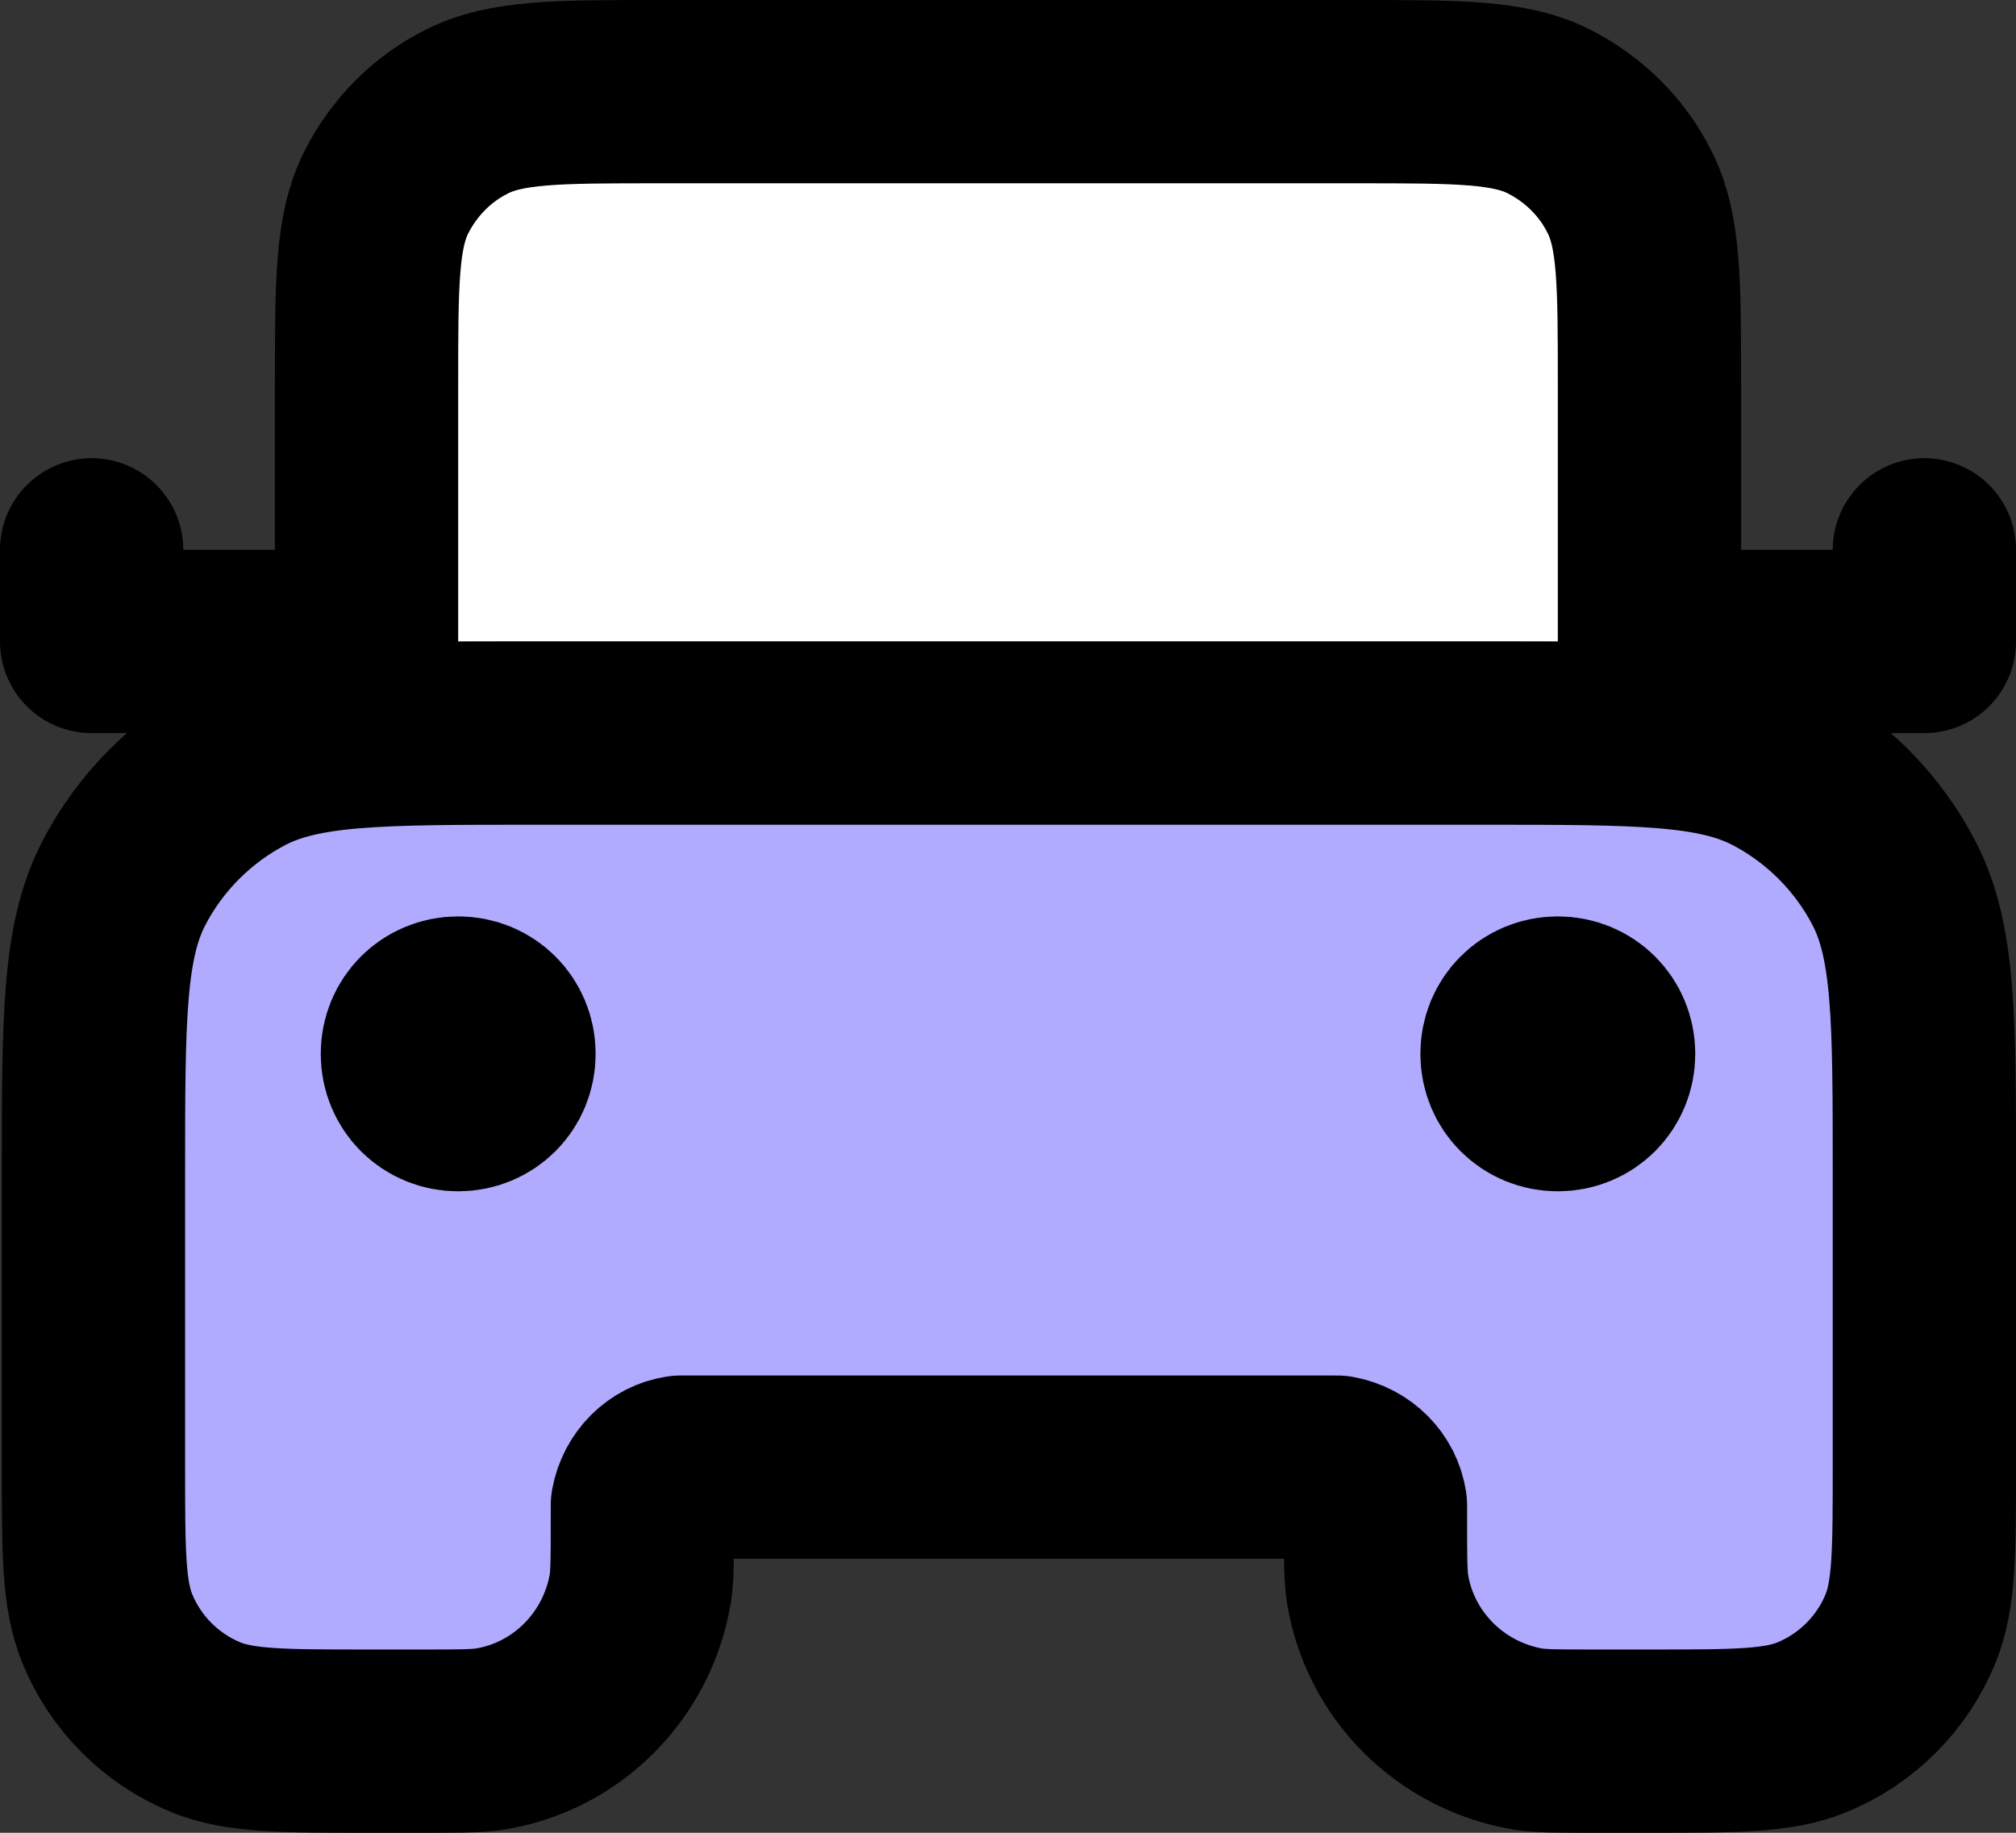 <svg width="22" height="20" viewBox="0 0 22 20" fill="none" xmlns="http://www.w3.org/2000/svg">
<rect x="0" y="0" width="22" height="20" fill="#333333" stroke="none"/>
<g clip-path="url(#clip0_3707_1880)">
<path d="M16.2 8H5.8C4.12 8 3.28 8 2.64 8.33C2.08 8.62 1.62 9.08 1.33 9.64C1 10.28 1 11.12 1 12.8V16C1 16.93 1 17.4 1.15 17.77C1.35 18.26 1.74 18.65 2.23 18.85C2.6 19 3.06 19 4 19H4.6C4.97 19 5.16 19 5.31 18.98C6.17 18.84 6.84 18.17 6.97 17.32C6.99 17.16 6.99 16.98 6.99 16.61C6.99 16.52 6.99 16.47 6.99 16.43C7.02 16.22 7.19 16.05 7.41 16.01C7.45 16.01 7.5 16.01 7.59 16.01H14.39C14.48 16.01 14.53 16.01 14.57 16.01C14.78 16.04 14.95 16.21 14.99 16.43C14.99 16.47 14.99 16.52 14.99 16.61C14.99 16.98 14.99 17.17 15.01 17.32C15.15 18.18 15.82 18.85 16.67 18.98C16.83 19 17.01 19 17.38 19H17.98C18.91 19 19.38 19 19.75 18.85C20.24 18.65 20.63 18.26 20.83 17.77C20.98 17.4 20.98 16.94 20.98 16V12.8C20.98 11.12 20.98 10.28 20.65 9.64C20.36 9.08 19.9 8.62 19.34 8.33C18.7 8 17.86 8 16.18 8H16.2Z" fill="#7D73FF"/>
<path d="M16.2 8H5.8C4.12 8 3.28 8 2.64 8.33C2.08 8.62 1.62 9.08 1.33 9.64C1 10.28 1 11.12 1 12.8V16C1 16.93 1 17.4 1.15 17.77C1.35 18.26 1.74 18.65 2.23 18.85C2.6 19 3.06 19 4 19H4.6C4.97 19 5.16 19 5.31 18.98C6.17 18.84 6.84 18.17 6.97 17.32C6.99 17.16 6.99 16.98 6.99 16.61C6.99 16.52 6.99 16.47 6.99 16.43C7.02 16.22 7.19 16.05 7.41 16.01C7.45 16.01 7.5 16.01 7.59 16.01H14.39C14.48 16.01 14.53 16.01 14.57 16.01C14.78 16.04 14.95 16.21 14.99 16.43C14.99 16.47 14.99 16.52 14.99 16.61C14.99 16.98 14.99 17.17 15.01 17.32C15.15 18.18 15.82 18.85 16.67 18.98C16.83 19 17.01 19 17.38 19H17.98C18.91 19 19.38 19 19.75 18.85C20.24 18.65 20.63 18.26 20.83 17.77C20.98 17.4 20.98 16.94 20.98 16V12.8C20.98 11.12 20.98 10.28 20.65 9.64C20.36 9.08 19.9 8.62 19.34 8.33C18.7 8 17.86 8 16.18 8H16.2Z" fill="white" fill-opacity="0.4"/>
<path d="M4 3C4 1.895 4.895 1 6 1H16C17.105 1 18 1.895 18 3V7H4V3Z" fill="white"/>
<path d="M18 8V4.2C18 3.08 18 2.52 17.78 2.09C17.59 1.71 17.28 1.41 16.91 1.22C16.48 1 15.92 1 14.8 1H7.2C6.08 1 5.52 1 5.09 1.22C4.71 1.41 4.41 1.72 4.22 2.09C4 2.52 4 3.08 4 4.2V8M4 7H1V6M18 7H21V6M5 11.5H5.01M17 11.5H17.01M5.8 8H16.2C17.88 8 18.72 8 19.36 8.33C19.92 8.62 20.38 9.08 20.67 9.64C21 10.28 21 11.12 21 12.8V16C21 16.93 21 17.4 20.85 17.77C20.65 18.26 20.26 18.65 19.77 18.85C19.4 19 18.94 19 18 19H17.4C17.03 19 16.84 19 16.69 18.98C15.83 18.84 15.16 18.17 15.03 17.32C15.01 17.16 15.01 16.98 15.01 16.61C15.01 16.52 15.01 16.47 15.01 16.43C14.98 16.22 14.81 16.05 14.59 16.01C14.55 16.01 14.5 16.01 14.41 16.01H7.61C7.52 16.01 7.47 16.01 7.43 16.01C7.22 16.04 7.05 16.21 7.01 16.43C7.01 16.47 7.01 16.52 7.01 16.61C7.01 16.98 7.01 17.17 6.99 17.32C6.85 18.18 6.18 18.85 5.33 18.98C5.17 19 4.99 19 4.62 19H4.02C3.09 19 2.62 19 2.25 18.85C1.76 18.65 1.37 18.26 1.17 17.77C1.02 17.4 1.02 16.94 1.02 16V12.8C1.02 11.12 1.02 10.28 1.35 9.64C1.64 9.08 2.1 8.62 2.66 8.33C3.3 8 4.14 8 5.82 8H5.8ZM5.5 11.5C5.5 11.78 5.28 12 5 12C4.72 12 4.5 11.78 4.5 11.5C4.5 11.22 4.72 11 5 11C5.28 11 5.5 11.22 5.5 11.5ZM17.5 11.5C17.5 11.78 17.28 12 17 12C16.72 12 16.5 11.78 16.5 11.5C16.5 11.22 16.72 11 17 11C17.28 11 17.5 11.22 17.5 11.5Z" stroke="black" stroke-width="2" stroke-linecap="round" stroke-linejoin="round"/>
</g>
<defs>
<clipPath id="clip0_3707_1880">
<rect width="22" height="20" fill="white"/>
</clipPath>
</defs>
</svg>
